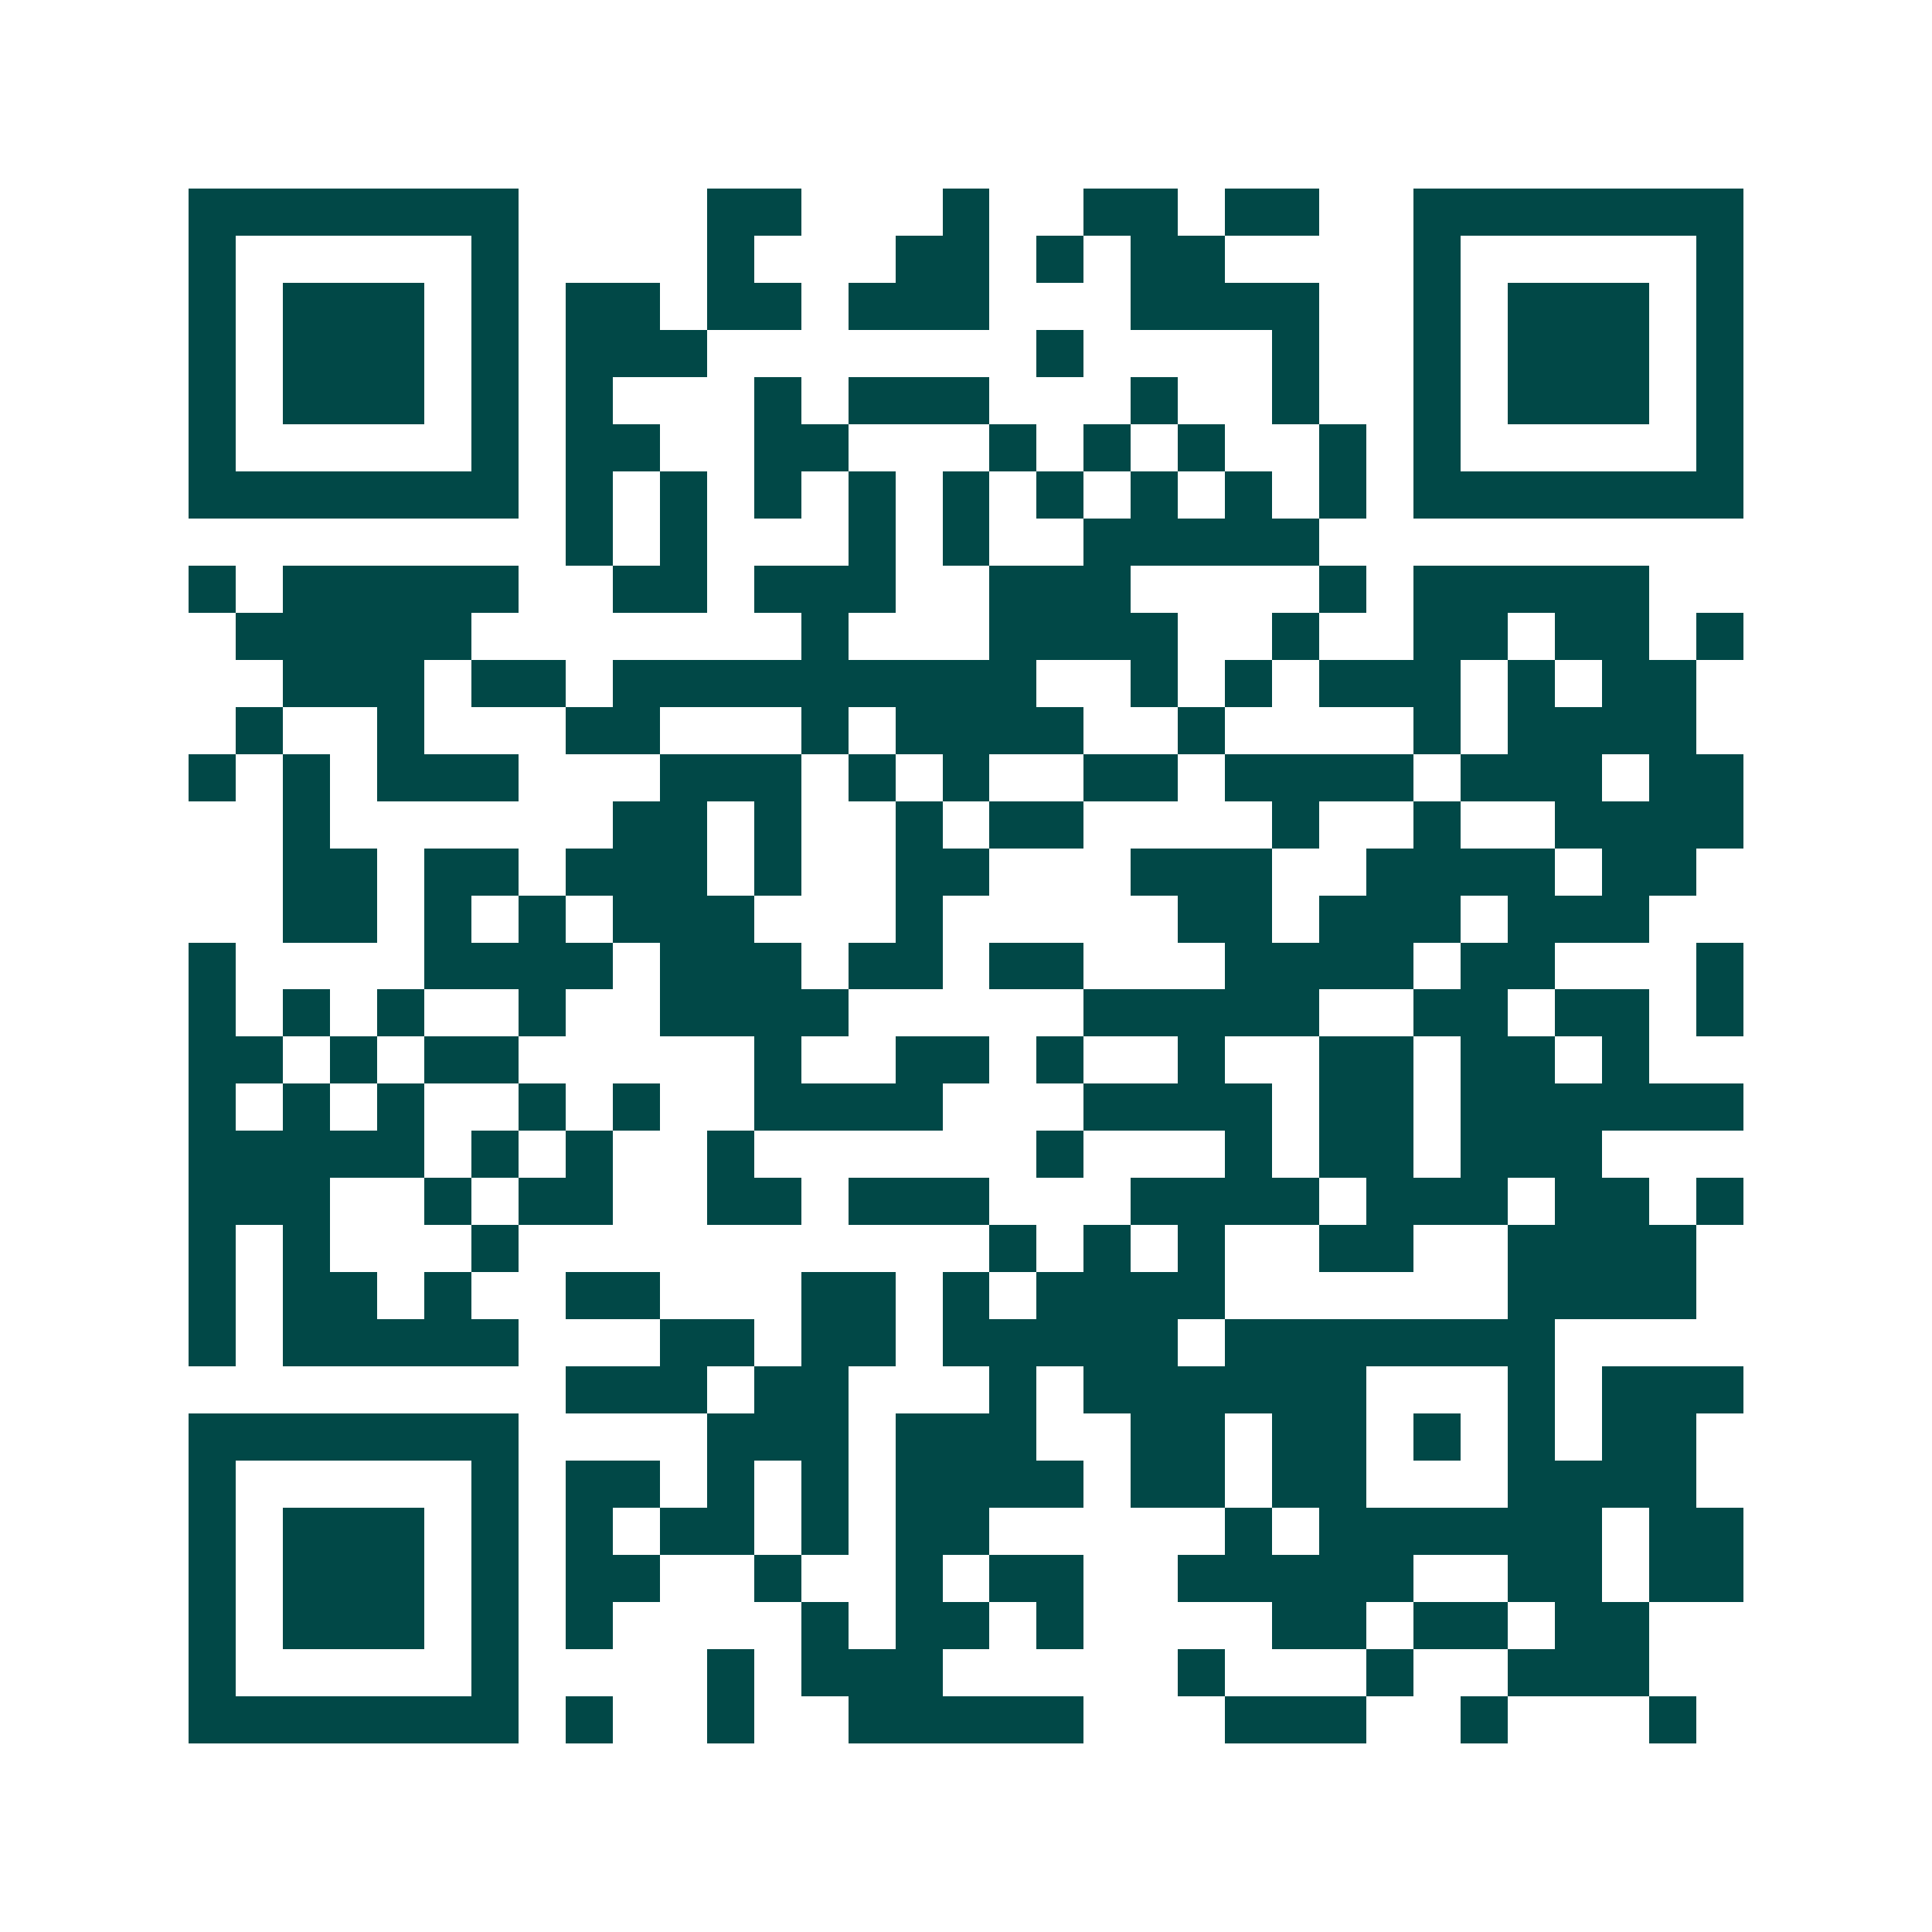 <svg xmlns="http://www.w3.org/2000/svg" width="200" height="200" viewBox="0 0 41 41" shape-rendering="crispEdges"><path fill="#ffffff" d="M0 0h41v41H0z"/><path stroke="#014847" d="M4 4.5h7m4 0h2m3 0h1m2 0h2m1 0h2m2 0h7M4 5.5h1m5 0h1m4 0h1m3 0h2m1 0h1m1 0h2m4 0h1m5 0h1M4 6.5h1m1 0h3m1 0h1m1 0h2m1 0h2m1 0h3m3 0h4m2 0h1m1 0h3m1 0h1M4 7.5h1m1 0h3m1 0h1m1 0h3m7 0h1m4 0h1m2 0h1m1 0h3m1 0h1M4 8.5h1m1 0h3m1 0h1m1 0h1m3 0h1m1 0h3m3 0h1m2 0h1m2 0h1m1 0h3m1 0h1M4 9.5h1m5 0h1m1 0h2m2 0h2m3 0h1m1 0h1m1 0h1m2 0h1m1 0h1m5 0h1M4 10.5h7m1 0h1m1 0h1m1 0h1m1 0h1m1 0h1m1 0h1m1 0h1m1 0h1m1 0h1m1 0h7M12 11.5h1m1 0h1m3 0h1m1 0h1m2 0h5M4 12.5h1m1 0h5m2 0h2m1 0h3m2 0h3m4 0h1m1 0h5M5 13.5h5m7 0h1m3 0h4m2 0h1m2 0h2m1 0h2m1 0h1M6 14.5h3m1 0h2m1 0h9m2 0h1m1 0h1m1 0h3m1 0h1m1 0h2M5 15.5h1m2 0h1m3 0h2m3 0h1m1 0h4m2 0h1m4 0h1m1 0h4M4 16.5h1m1 0h1m1 0h3m3 0h3m1 0h1m1 0h1m2 0h2m1 0h4m1 0h3m1 0h2M6 17.5h1m6 0h2m1 0h1m2 0h1m1 0h2m4 0h1m2 0h1m2 0h4M6 18.5h2m1 0h2m1 0h3m1 0h1m2 0h2m3 0h3m2 0h4m1 0h2M6 19.5h2m1 0h1m1 0h1m1 0h3m3 0h1m5 0h2m1 0h3m1 0h3M4 20.5h1m4 0h4m1 0h3m1 0h2m1 0h2m3 0h4m1 0h2m3 0h1M4 21.5h1m1 0h1m1 0h1m2 0h1m2 0h4m5 0h5m2 0h2m1 0h2m1 0h1M4 22.5h2m1 0h1m1 0h2m5 0h1m2 0h2m1 0h1m2 0h1m2 0h2m1 0h2m1 0h1M4 23.5h1m1 0h1m1 0h1m2 0h1m1 0h1m2 0h4m3 0h4m1 0h2m1 0h6M4 24.5h5m1 0h1m1 0h1m2 0h1m6 0h1m3 0h1m1 0h2m1 0h3M4 25.5h3m2 0h1m1 0h2m2 0h2m1 0h3m3 0h4m1 0h3m1 0h2m1 0h1M4 26.5h1m1 0h1m3 0h1m10 0h1m1 0h1m1 0h1m2 0h2m2 0h4M4 27.5h1m1 0h2m1 0h1m2 0h2m3 0h2m1 0h1m1 0h4m6 0h4M4 28.5h1m1 0h5m3 0h2m1 0h2m1 0h5m1 0h7M12 29.5h3m1 0h2m3 0h1m1 0h6m3 0h1m1 0h3M4 30.5h7m4 0h3m1 0h3m2 0h2m1 0h2m1 0h1m1 0h1m1 0h2M4 31.5h1m5 0h1m1 0h2m1 0h1m1 0h1m1 0h4m1 0h2m1 0h2m3 0h4M4 32.5h1m1 0h3m1 0h1m1 0h1m1 0h2m1 0h1m1 0h2m5 0h1m1 0h6m1 0h2M4 33.5h1m1 0h3m1 0h1m1 0h2m2 0h1m2 0h1m1 0h2m2 0h5m2 0h2m1 0h2M4 34.5h1m1 0h3m1 0h1m1 0h1m4 0h1m1 0h2m1 0h1m4 0h2m1 0h2m1 0h2M4 35.5h1m5 0h1m4 0h1m1 0h3m5 0h1m3 0h1m2 0h3M4 36.5h7m1 0h1m2 0h1m2 0h5m3 0h3m2 0h1m3 0h1"/></svg>
